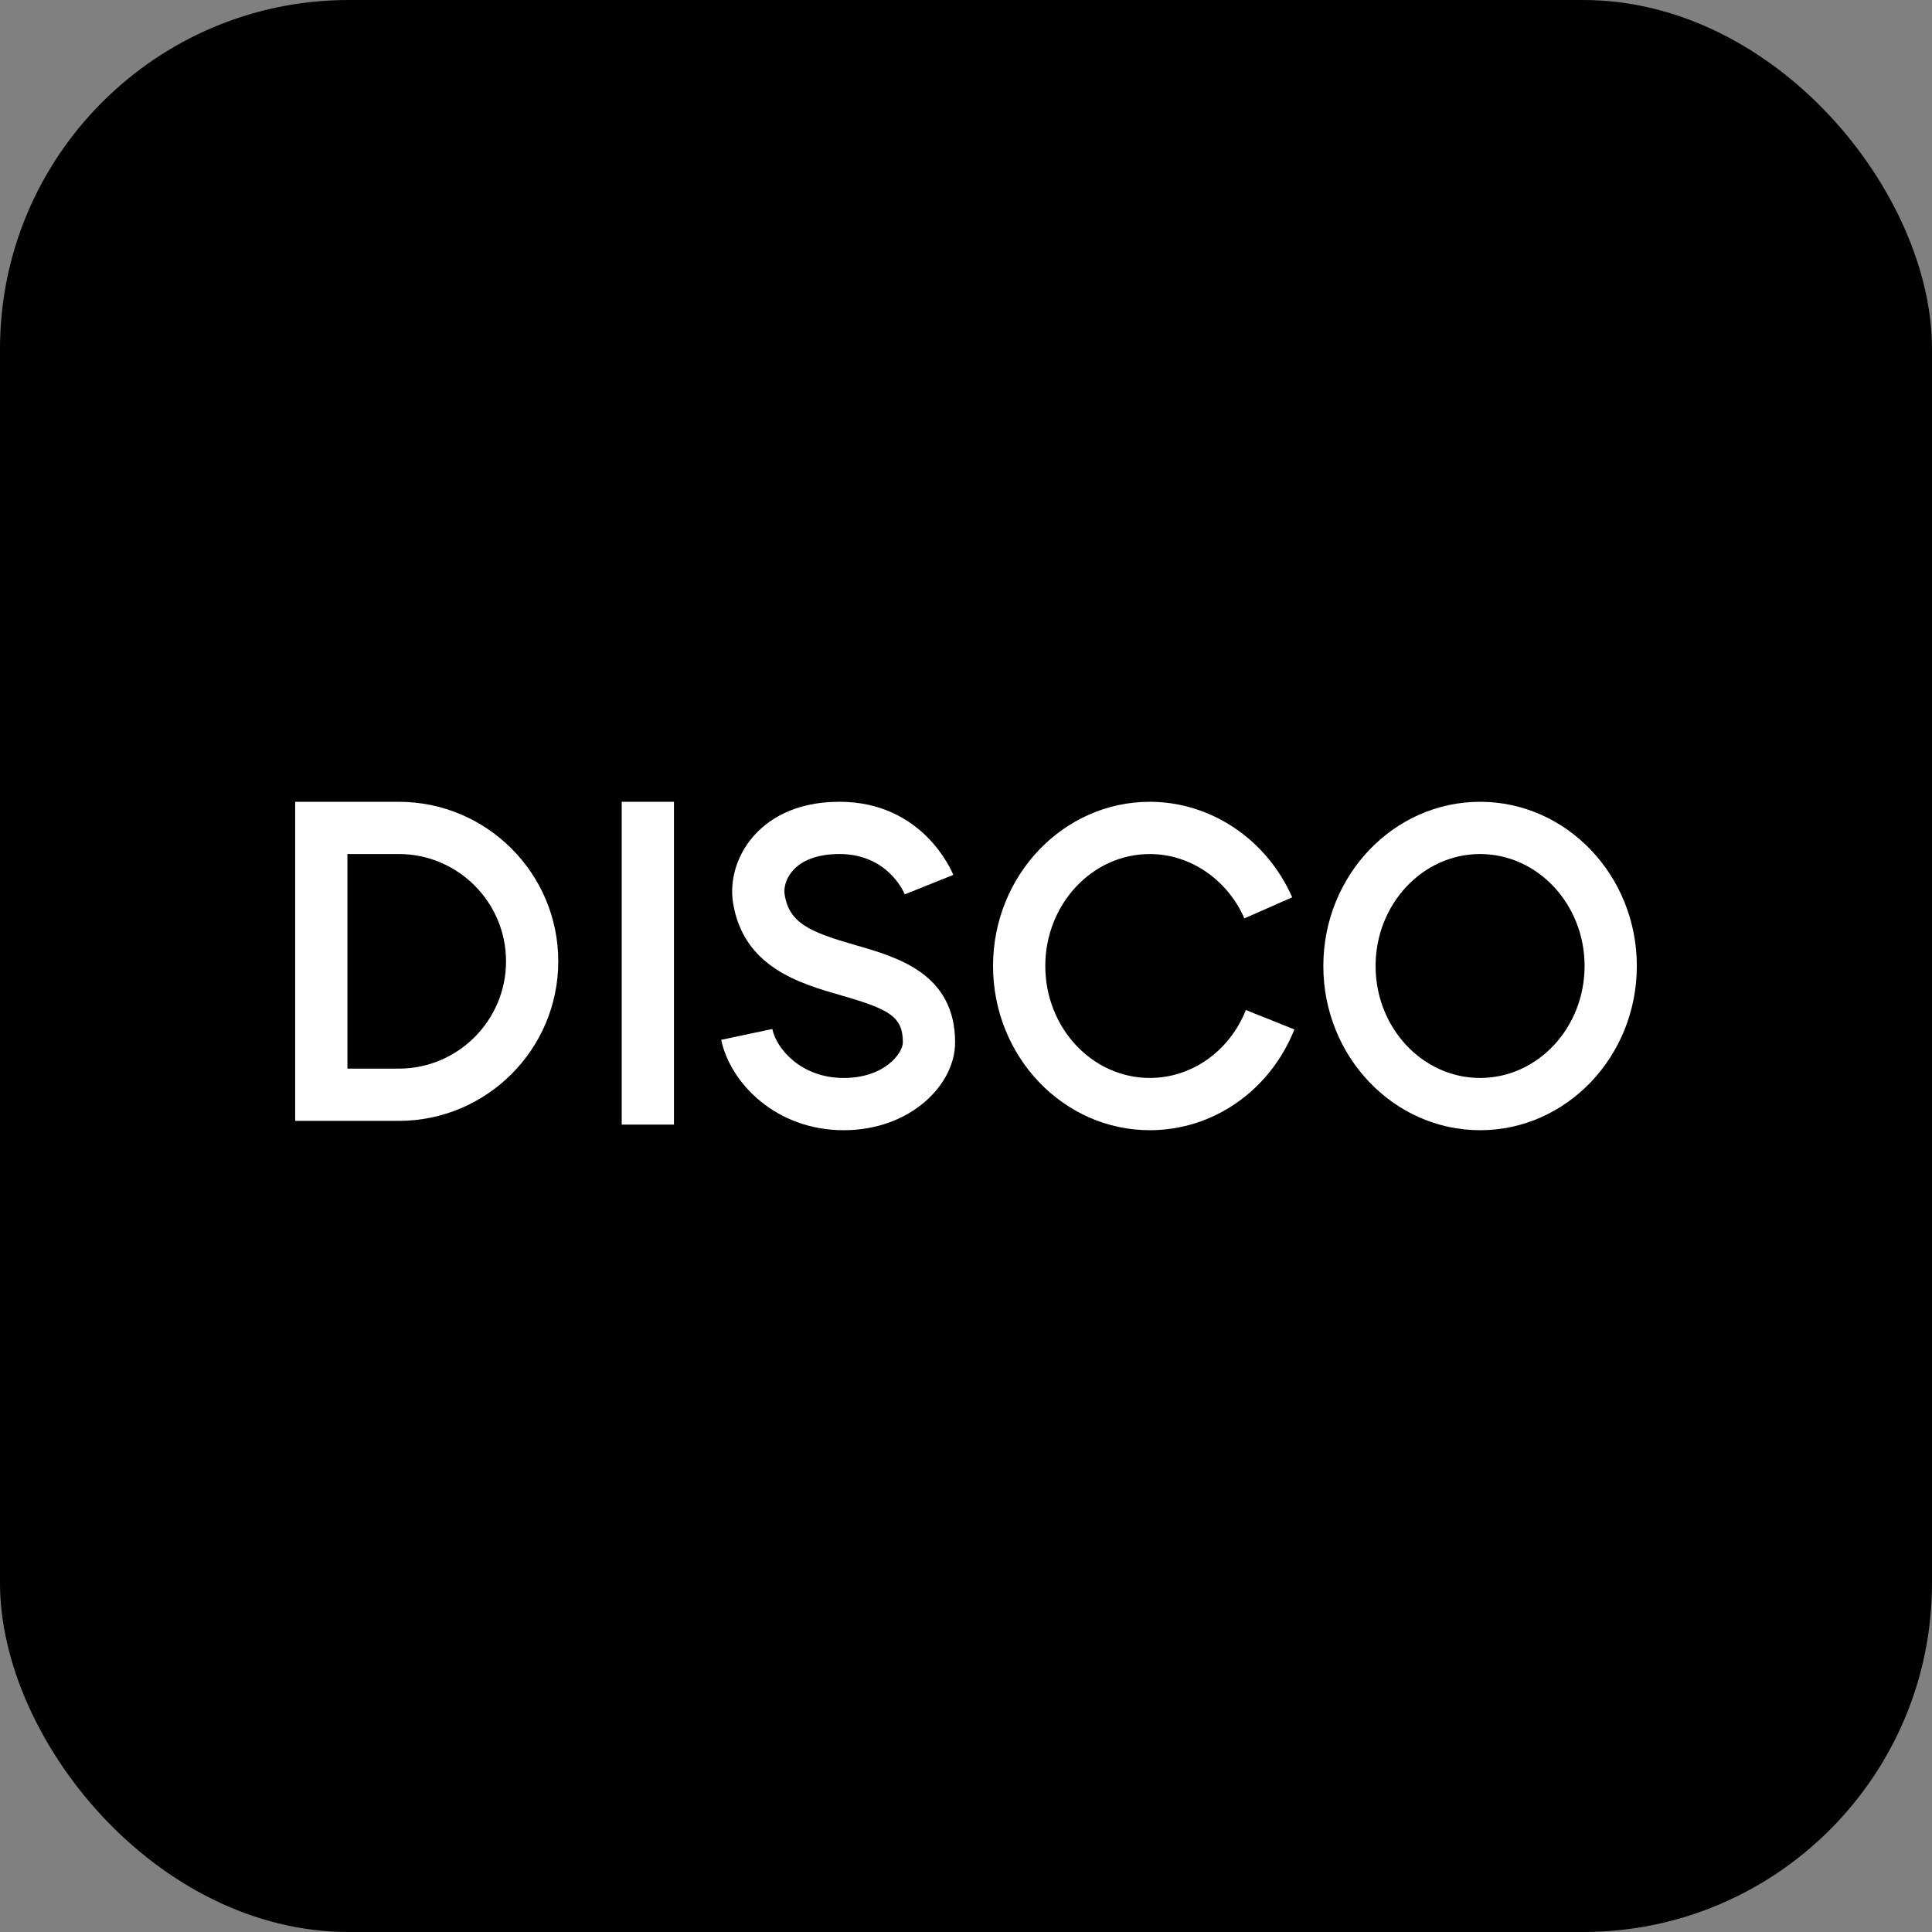 <svg width="720" height="720" viewBox="0 0 720 720" fill="none" xmlns="http://www.w3.org/2000/svg">
<rect x="0" y="0" width="720" height="720" fill="#808080" stroke="none"/>
<rect width="720" height="720" rx="130" fill="black"/>
<path d="M251.168 298.804H231.696V419.108H251.168V298.804Z" fill="white"/>
<path d="M551.584 421.196C519.372 421.196 493.168 393.744 493.168 360C493.168 326.256 519.372 298.804 551.584 298.804C583.796 298.804 610 326.256 610 360C610 393.744 583.796 421.196 551.584 421.196ZM551.584 318.276C530.112 318.276 512.64 336.992 512.64 360C512.64 383.008 530.112 401.724 551.584 401.724C573.056 401.724 590.528 383.008 590.528 360C590.528 336.992 573.056 318.276 551.584 318.276Z" fill="white"/>
<path d="M428.496 421.196C396.284 421.196 370.08 393.744 370.08 360C370.08 326.256 396.288 298.804 428.496 298.804C451.22 298.804 472.052 312.776 481.568 334.404L463.748 342.248C457.336 327.684 443.5 318.276 428.492 318.276C407.02 318.276 389.548 336.992 389.548 360C389.548 383.008 407.02 401.724 428.492 401.724C444.1 401.724 458.156 391.788 464.304 376.412L482.384 383.648C473.264 406.456 452.116 421.196 428.496 421.196Z" fill="white"/>
<path d="M148.596 417.72H110V298.804H148.596C181.38 298.804 208.052 325.476 208.052 358.26C208.052 391.048 181.38 417.72 148.596 417.72ZM129.472 398.248H148.596C170.644 398.248 188.584 380.308 188.584 358.26C188.584 336.212 170.648 318.272 148.596 318.272H129.472V398.248Z" fill="white"/>
<path d="M314.4 421.196C289.388 421.196 272.22 403.844 268.768 387.512L287.816 383.48C289.42 391.052 298.728 401.724 314.4 401.724C329.908 401.724 336.472 392.272 336.472 388.512C336.472 378.916 331.576 376.148 313.5 370.952C298.144 366.544 277.108 360.504 273.2 336.532C271.832 328.144 274.54 318.988 280.452 312.036C285.584 305.996 295.368 298.8 312.828 298.8C344.12 298.8 354.82 324.936 355.26 326.048L337.192 333.304C336.544 331.764 330.364 318.272 312.828 318.272C304.896 318.272 298.832 320.476 295.284 324.648C292.628 327.772 292.06 331.216 292.416 333.396C294.156 344.076 301.816 347.34 318.876 352.236C334.52 356.732 355.94 362.88 355.94 388.508C355.94 404.296 339.248 421.196 314.4 421.196Z" fill="white"/>
</svg>
